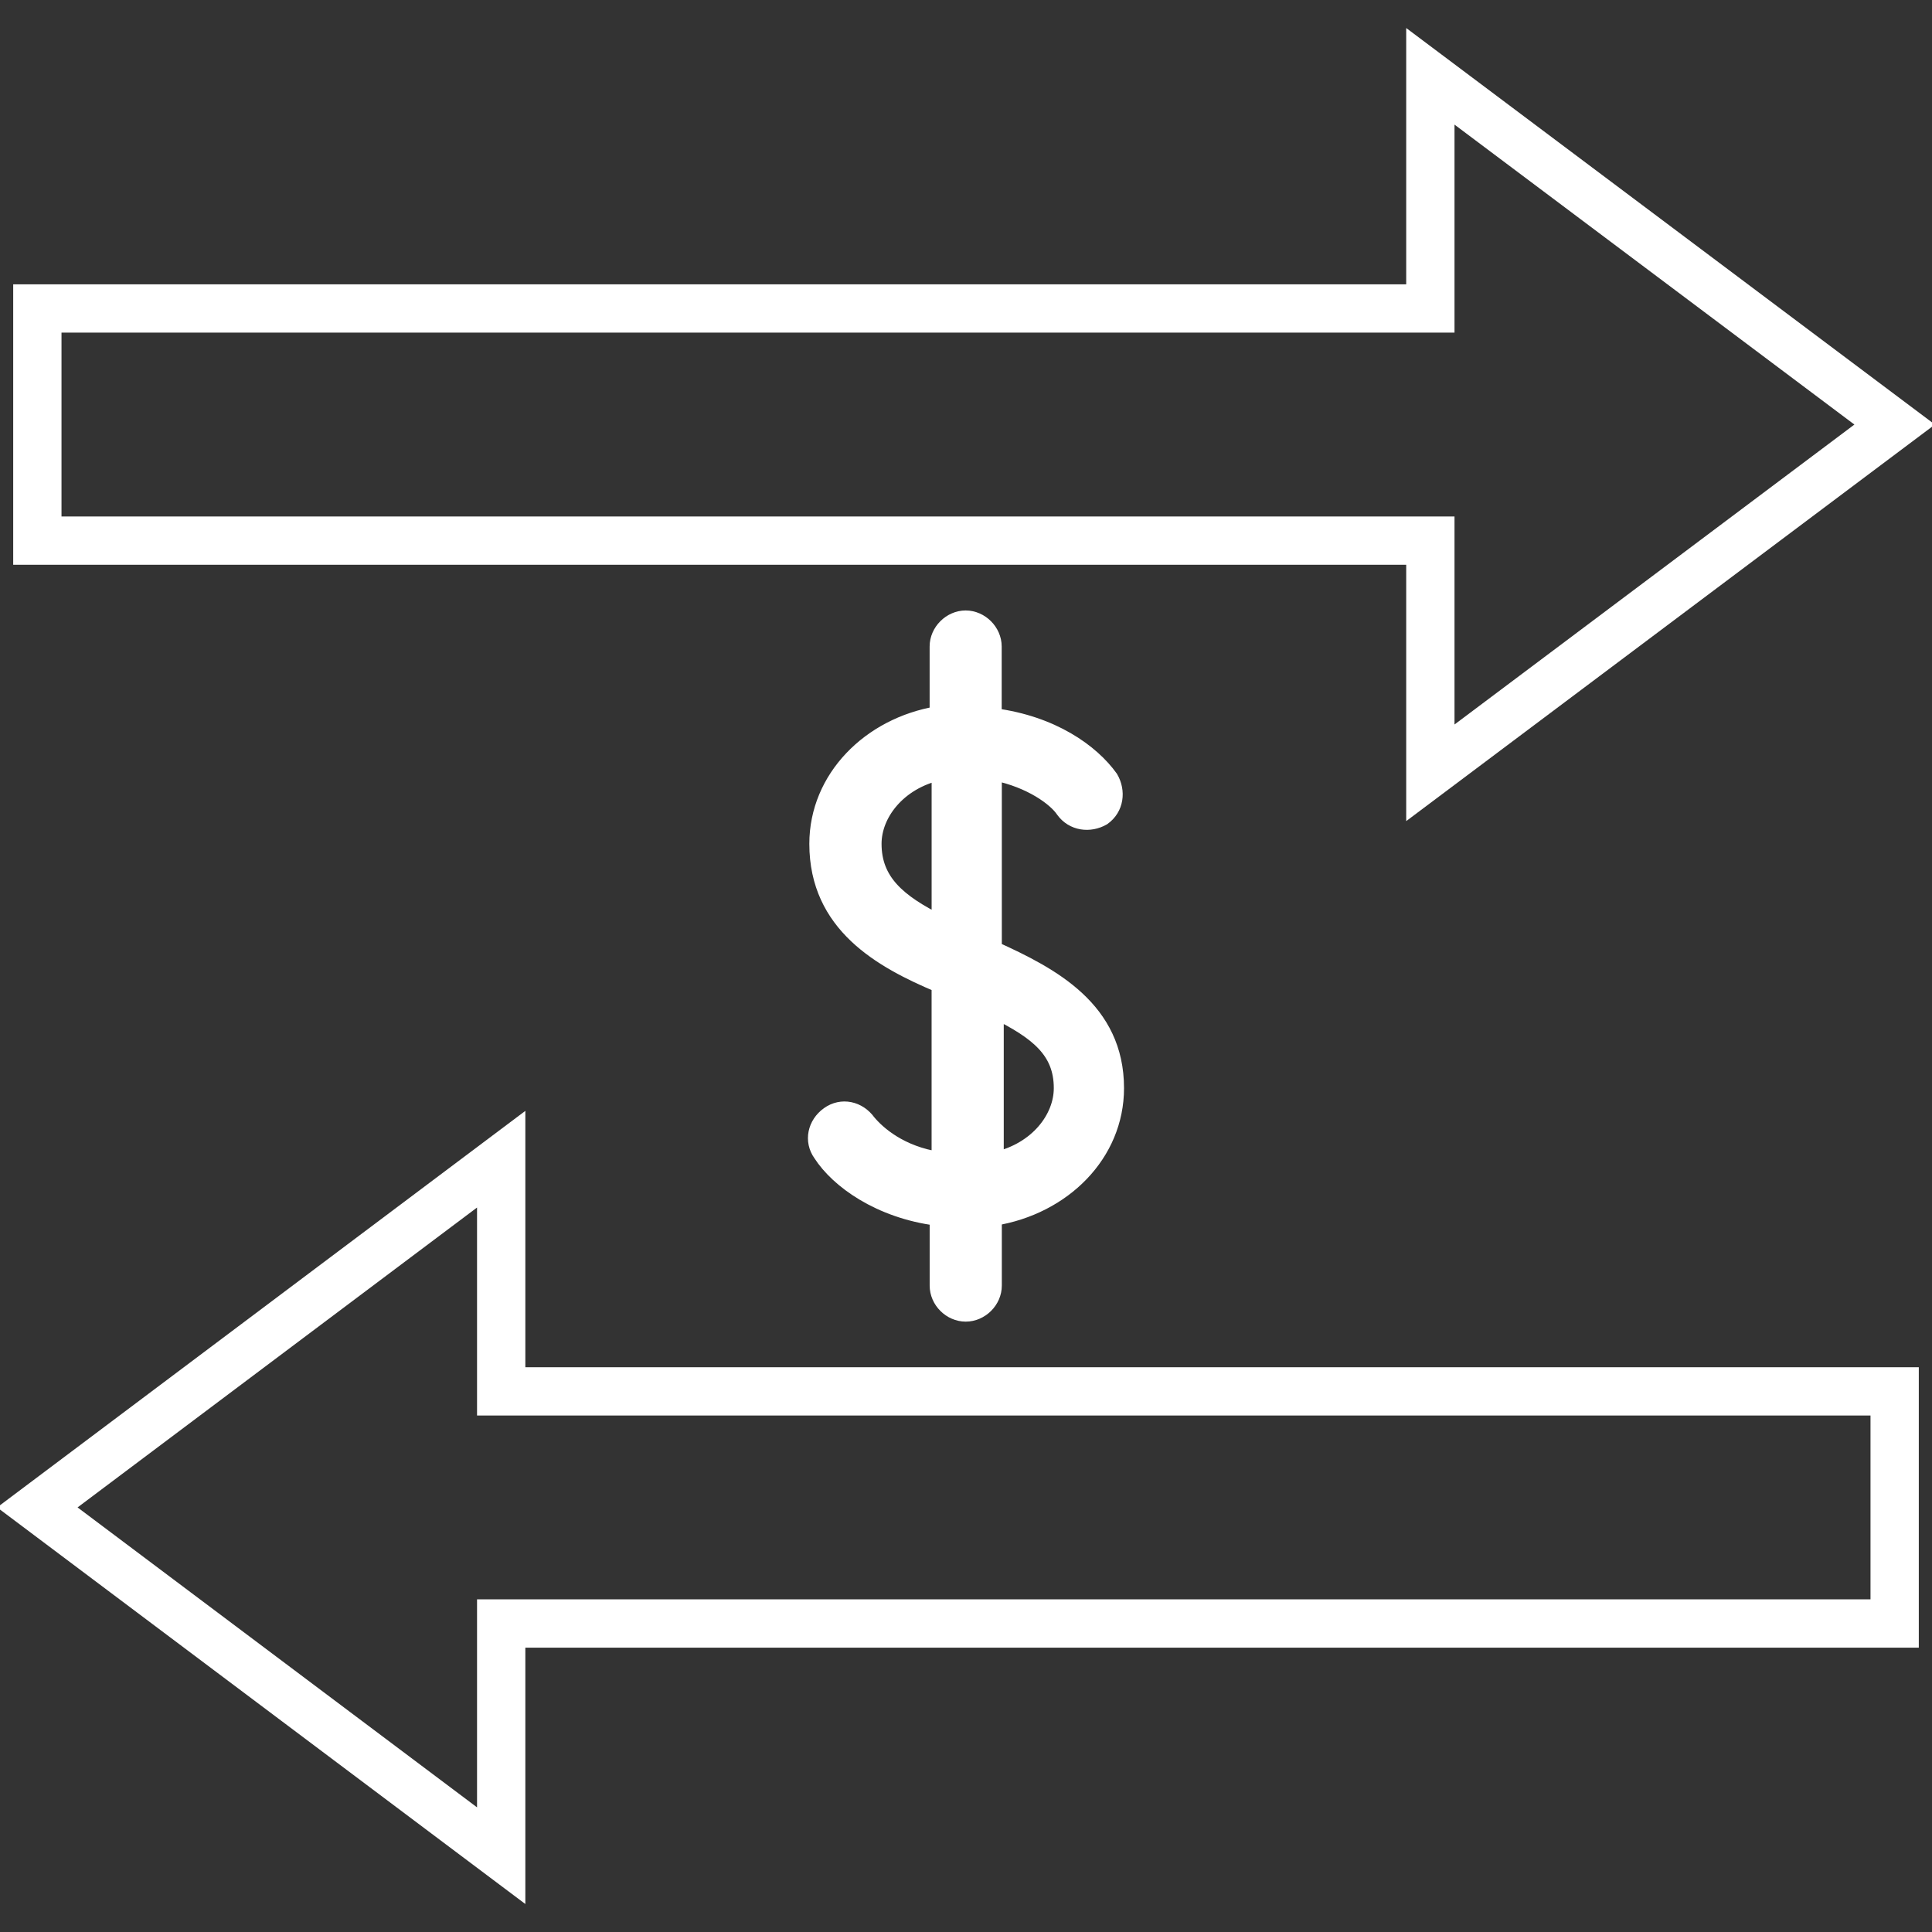 <?xml version="1.0" encoding="utf-8"?>
<!-- Generator: Adobe Illustrator 16.0.4, SVG Export Plug-In . SVG Version: 6.00 Build 0)  -->
<!DOCTYPE svg PUBLIC "-//W3C//DTD SVG 1.1//EN" "http://www.w3.org/Graphics/SVG/1.1/DTD/svg11.dtd">
<svg version="1.1" id="Layer_1" xmlns="http://www.w3.org/2000/svg" xmlns:xlink="http://www.w3.org/1999/xlink" x="0px" y="0px"
	 width="60px" height="60px" viewBox="0 0 60 60" enable-background="new 0 0 60 60" xml:space="preserve">
<rect x="0" y="0" width="60" height="60" fill="#333333" stroke="none"/>
<g>
	<polygon fill="none" stroke="#FFFFFF" stroke-width="1.5" stroke-miterlimit="10" points="58.84,50.419 15.565,50.419 
		15.565,57.63 1.16,46.814 15.565,36 15.565,43.21 58.84,43.21 	"/>
	<polygon fill="none" stroke="#FFFFFF" stroke-width="1.5" stroke-miterlimit="10" points="1.16,16.79 44.421,16.79 44.421,24 
		58.84,13.185 44.421,2.37 44.421,9.58 1.16,9.58 	"/>
	<path fill="#FFFFFF" stroke="#FFFFFF" stroke-width="0.489" stroke-miterlimit="10" d="M27.133,26.205
		c0-0.933,0.761-1.928,2.044-2.219v4.67C27.895,28.015,27.133,27.372,27.133,26.205z M30.928,31.4
		c1.283,0.641,2.043,1.227,2.043,2.393c0,0.936-0.76,1.93-2.043,2.223V31.4z M26.958,34.848c-0.294-0.408-0.817-0.527-1.227-0.234
		c-0.407,0.291-0.526,0.818-0.233,1.223c0.526,0.818,1.81,1.756,3.618,1.986v2.102c0,0.471,0.405,0.875,0.875,0.875
		c0.47,0,0.877-0.404,0.877-0.875v-2.102c2.16-0.348,3.795-1.986,3.795-4.029c0-2.449-1.986-3.5-3.795-4.319v-5.485
		c1.167,0.234,1.927,0.817,2.16,1.167c0.291,0.407,0.818,0.468,1.224,0.234c0.409-0.292,0.468-0.817,0.231-1.226
		c-0.584-0.817-1.808-1.693-3.619-1.928v-2.16c0-0.468-0.407-0.874-0.874-0.874c-0.469,0-0.875,0.406-0.875,0.874v2.101
		c-2.099,0.351-3.736,1.985-3.736,4.028c0,2.512,1.986,3.618,3.797,4.379v5.432C27.951,35.836,27.248,35.197,26.958,34.848z"/>
</g>
</svg>
